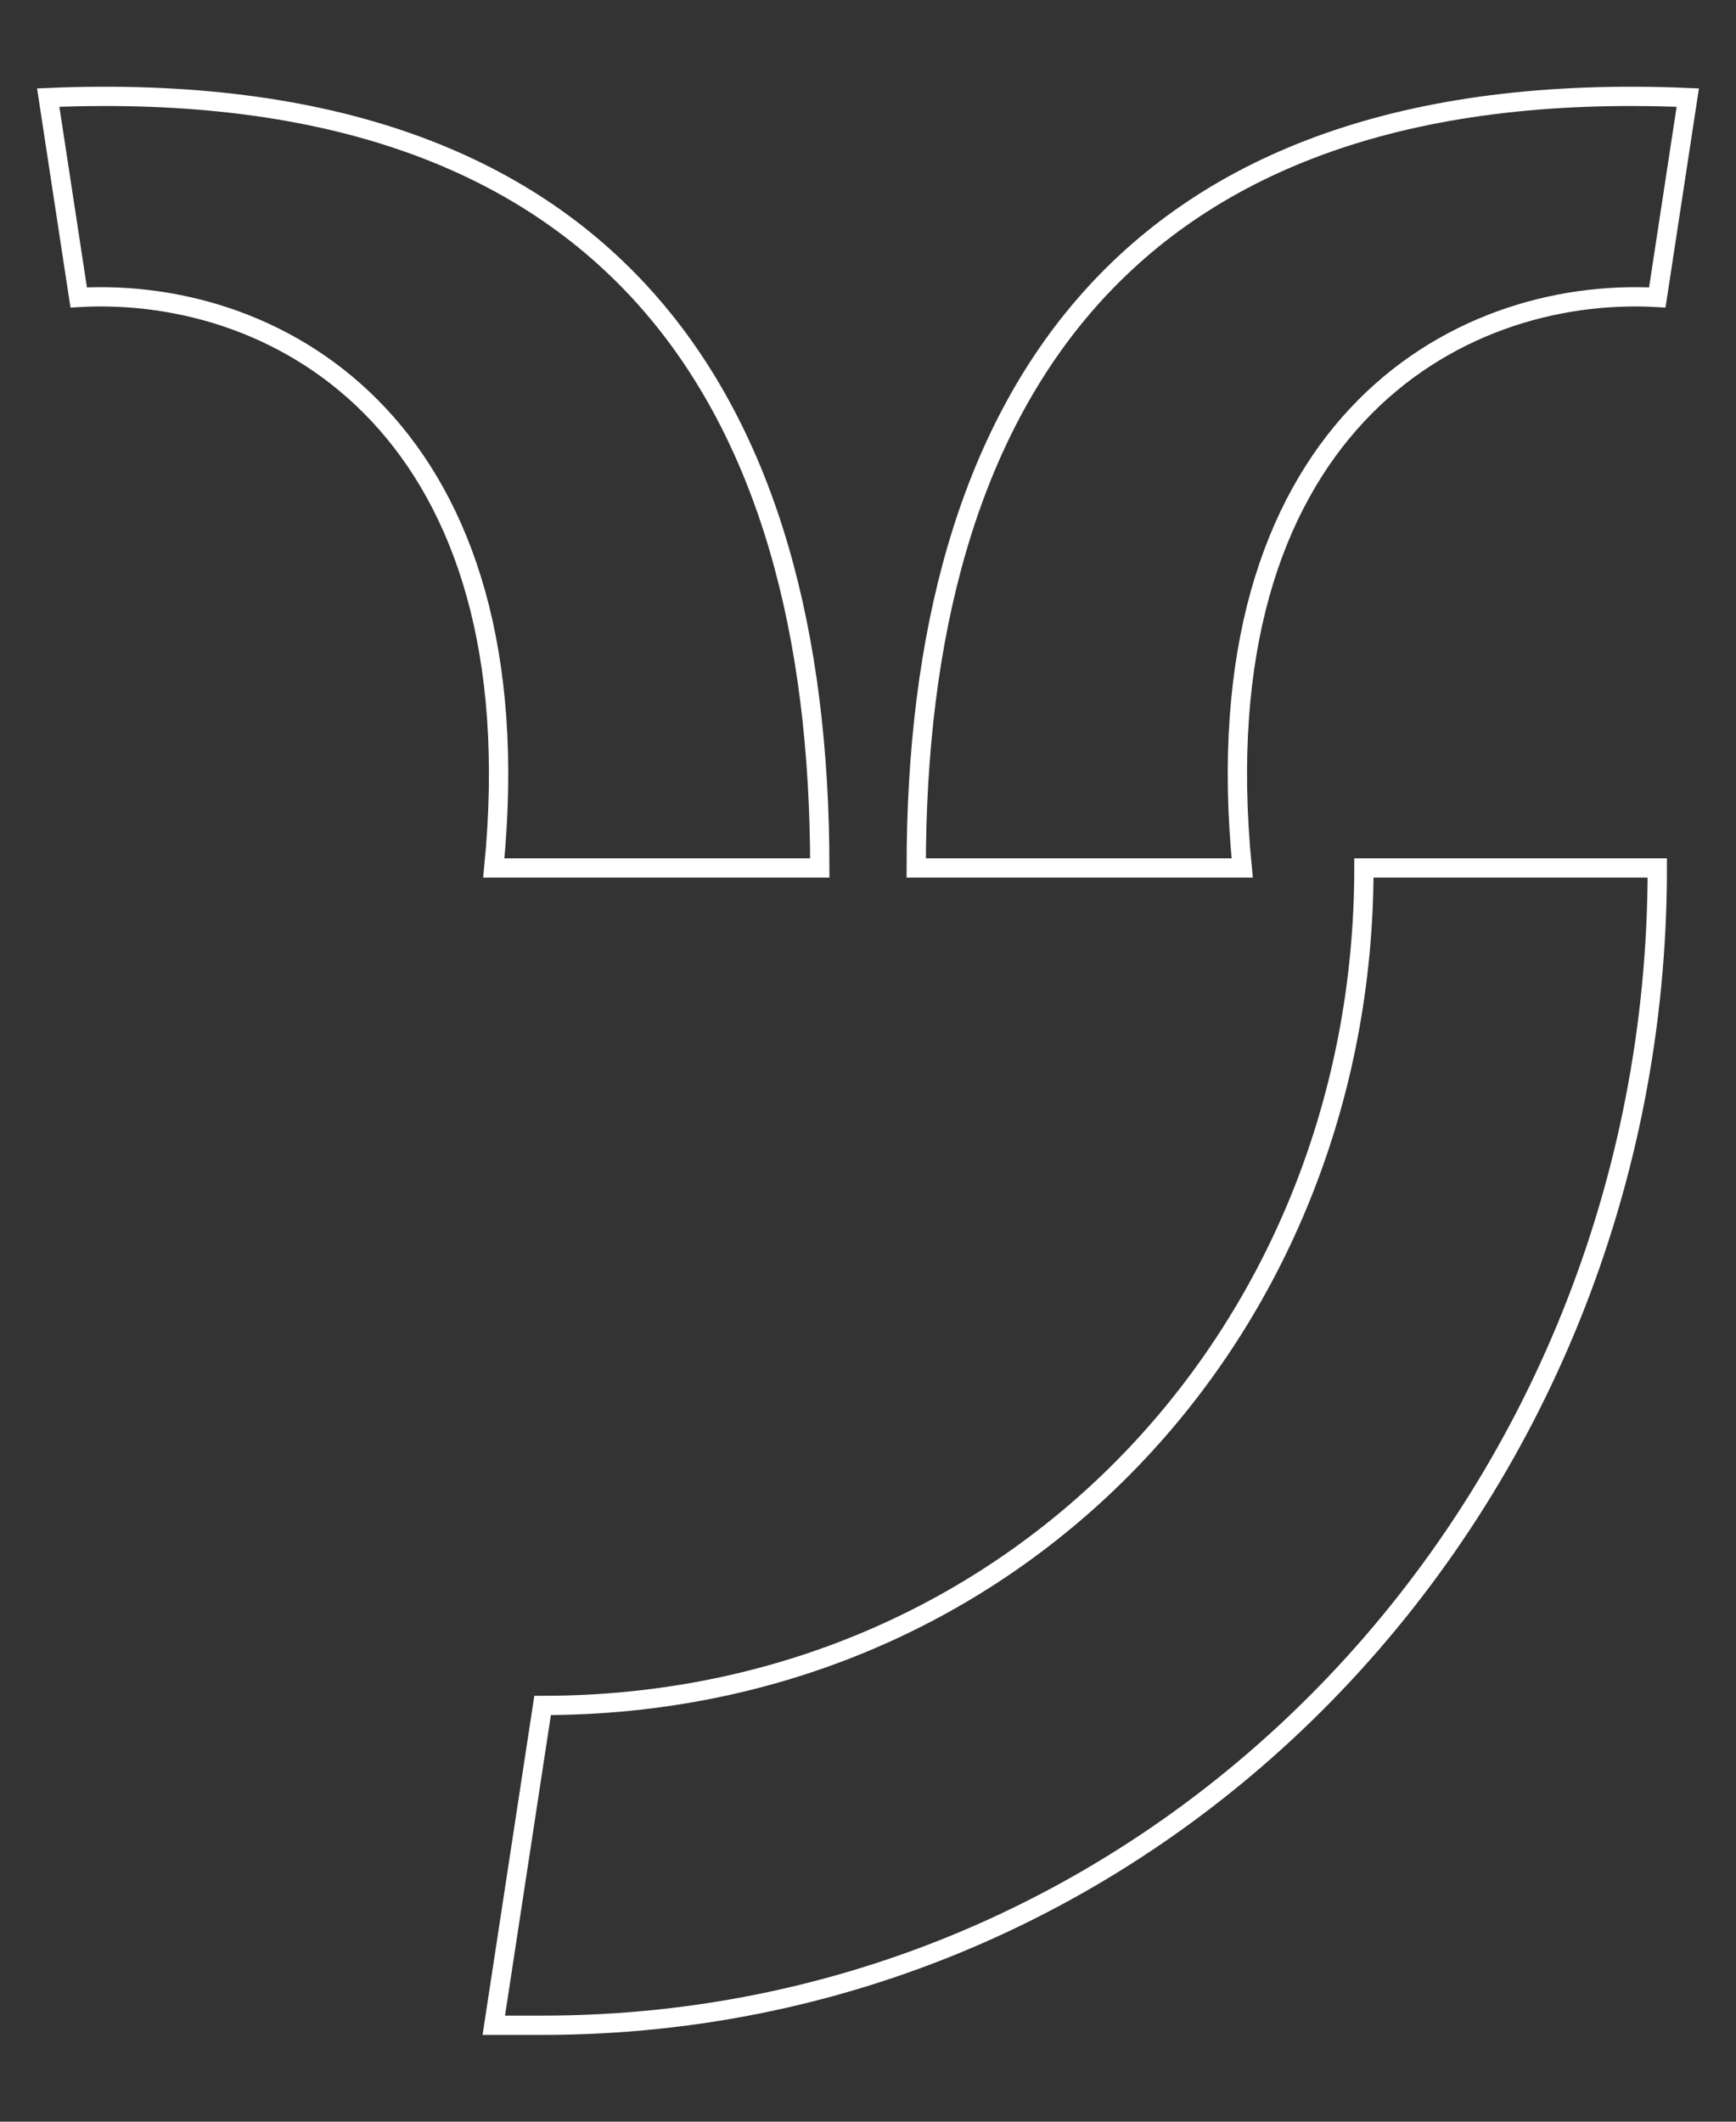 <svg xmlns="http://www.w3.org/2000/svg" xmlns:xlink="http://www.w3.org/1999/xlink" id="Capricorn" x="0px" y="0px" viewBox="0 0 90 110" style="enable-background:new 0 0 90 110;" xml:space="preserve"><rect x="0" y="0" width="90" height="110" fill="#333333" stroke="none"/><style type="text/css">	.st0{fill:none;stroke:#FFFFFF;}</style><g>	<path class="st0" d="M85.92,15.42C75.35,14.83,62.17,22.39,64.4,45H47.5c0-24.15,10.67-41.18,40-39.94L85.92,15.42z M4.08,15.42  C14.65,14.83,27.83,22.39,25.6,45h16.9c0-24.15-10.67-41.18-40-39.94L4.08,15.42z"></path>	<path class="st0" d="M70.71,45c0,23.93-18.02,43.42-42.58,43.42L25.6,105h2.53c32.4,0,57.79-27.13,57.79-60H70.71z"></path></g></svg>